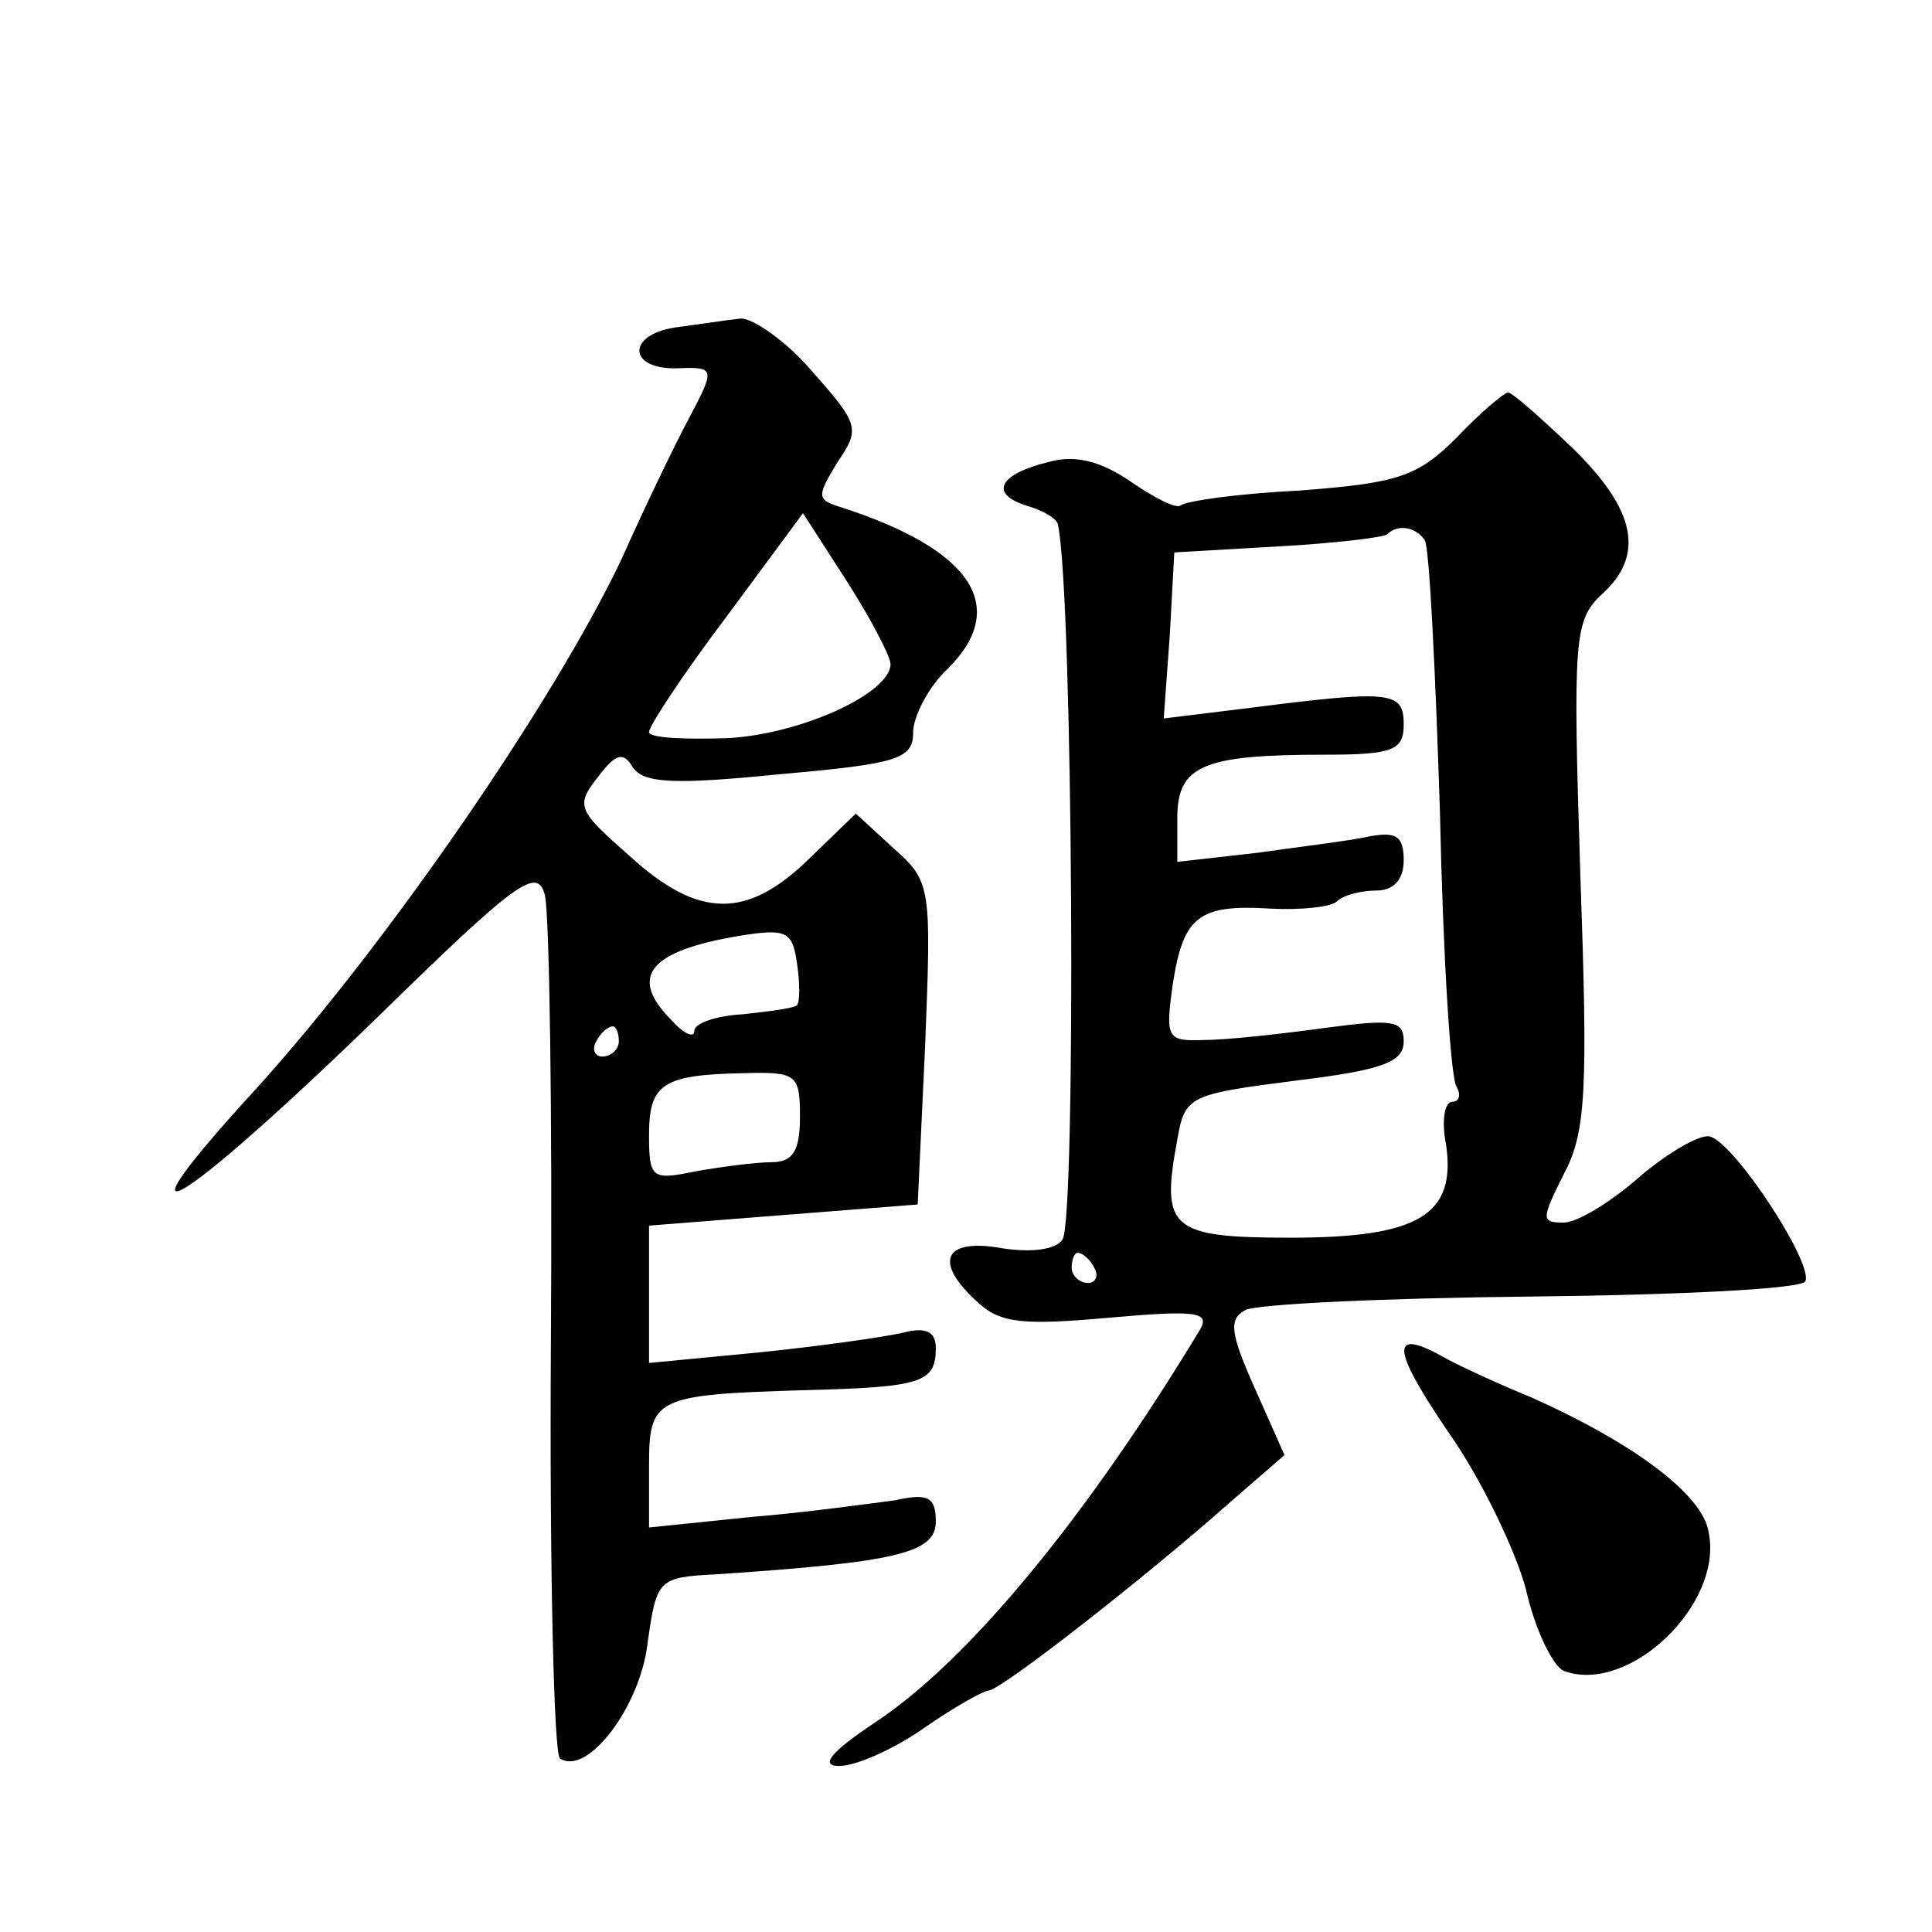 <?xml version="1.0" standalone="no"?>
<!DOCTYPE svg PUBLIC "-//W3C//DTD SVG 20010904//EN"
 "http://www.w3.org/TR/2001/REC-SVG-20010904/DTD/svg10.dtd">
<svg version="1.0" xmlns="http://www.w3.org/2000/svg"
 width="128pt" height="128pt" viewBox="0 0 128 128"
 preserveAspectRatio="xMidYMid meet">
<g transform="translate(0,128) scale(0.1,-0.1)"
fill="#0" stroke="none">
<path d="M447 1063 c-32 -5 -31 -28 2 -27 25 1 25 0 7 -34 -8 -15 -28 -56 -44 -92
-45 -95 -156 -256 -242 -351 -100 -109 -54 -83 79 46 94 92 107 101 112 82 3 -12
5 -145 4 -295 -1 -150 2 -275 6 -277 18 -12 53 34 58 76 6 43 7 44 46 46 119 8
145 14 145 35 0 16 -5 19 -27 14 -16 -2 -58 -8 -95 -11 l-68 -7 0 40 c0 46 3 48
104 51 77 2 86 5 86 28 0 11 -7 14 -22 10 -13 -3 -56 -9 -95 -13 l-73 -7 0 46 0
45 89 7 89 7 5 107 c4 103 4 107 -21 129 l-25 23 -31 -30 c-41 -40 -73 -40 -119
2 -34 30 -36 33 -21 52 12 16 17 17 23 7 7 -11 27 -12 97 -5 79 7 89 10 89 28 0
10 10 30 23 42 41 41 16 79 -71 107 -16 5 -16 7 -2 30 15 22 14 25 -17 60 -17 20
-39 35 -47 35 -9 -1 -29 -4 -44 -6z m143 -223 c0 -19 -58 -46 -107 -49 -29 -1 -53
0 -53 4 0 4 23 39 51 76 l51 69 29 -45 c16 -25 29 -50 29 -55z m-62 -226 c-2 -2
-18 -4 -36 -6 -18 -1 -32 -6 -32 -11 0 -5 -7 -2 -15 7 -29 29 -15 46 45 56 31 5
35 3 38 -18 2 -13 2 -26 0 -28z m-118 -24 c0 -5 -5 -10 -11 -10 -5 0 -7 5 -4 10
3 6 8 10 11 10 2 0 4 -4 4 -10z m120 -50 c0 -23 -5 -30 -19 -30 -10 0 -33 -3 -50
-6 -29 -6 -31 -5 -31 24 0 34 9 40 63 41 35 1 37 -1 37 -29z M965 990 c-26 -26
-39 -30 -104 -35 -41 -2 -76 -7 -79 -10 -3 -2 -17 5 -33 16 -19 13 -36 18 -54 13
-33 -8 -40 -21 -15 -29 11 -3 21 -9 21 -13 10 -49 12 -459 3 -473 -4 -7 -21 -9
-40 -6 -39 7 -46 -9 -16 -36 15 -14 31 -15 87 -10 57 5 67 4 60 -8 -75 -124 -153
-219 -215 -260 -30 -20 -37 -29 -24 -29 11 0 36 11 56 25 20 14 40 25 43 25 8 0
105 76 158 123 l38 33 -20 45 c-16 36 -17 45 -6 51 7 4 92 8 189 9 97 1 179 5 182
10 6 11 -46 91 -63 96 -6 2 -27 -10 -46 -26 -19 -17 -42 -31 -51 -31 -15 0 -15
2 0 32 15 28 16 56 11 199 -5 156 -4 168 14 185 29 26 23 56 -19 97 -21 20 -40
37 -43 37 -2 0 -18 -13 -34 -30z m-21 -68 c3 -5 7 -86 10 -180 2 -94 7 -176 11
-182 3 -5 2 -10 -3 -10 -5 0 -7 -13 -4 -28 7 -47 -18 -62 -103 -62 -80 0 -86 6
-75 65 5 29 8 30 78 39 57 7 72 12 72 26 0 14 -7 15 -52 9 -29 -4 -65 -8 -80 -8
-25 -1 -26 1 -21 37 7 45 17 53 65 50 20 -1 40 1 44 5 4 4 16 7 26 7 11 0 18 7
18 20 0 16 -5 19 -22 16 -13 -3 -47 -7 -75 -11 l-53 -6 0 29 c0 35 17 42 98 42
45 0 52 3 52 20 0 22 -8 23 -102 11 l-57 -7 4 55 3 55 69 4 c37 2 70 6 72 8 7 7
19 5 25 -4z m-219 -482 c3 -5 1 -10 -4 -10 -6 0 -11 5 -11 10 0 6 2 10 4 10 3 0
8 -4 11 -10z M959 332 c22 -31 45 -79 52 -105 6 -27 18 -51 25 -54 43 -16 106 44
96 92 -4 25 -50 59 -117 89 -22 9 -48 21 -57 26 -37 21 -37 8 1 -48z"/>
</g>
</svg>
